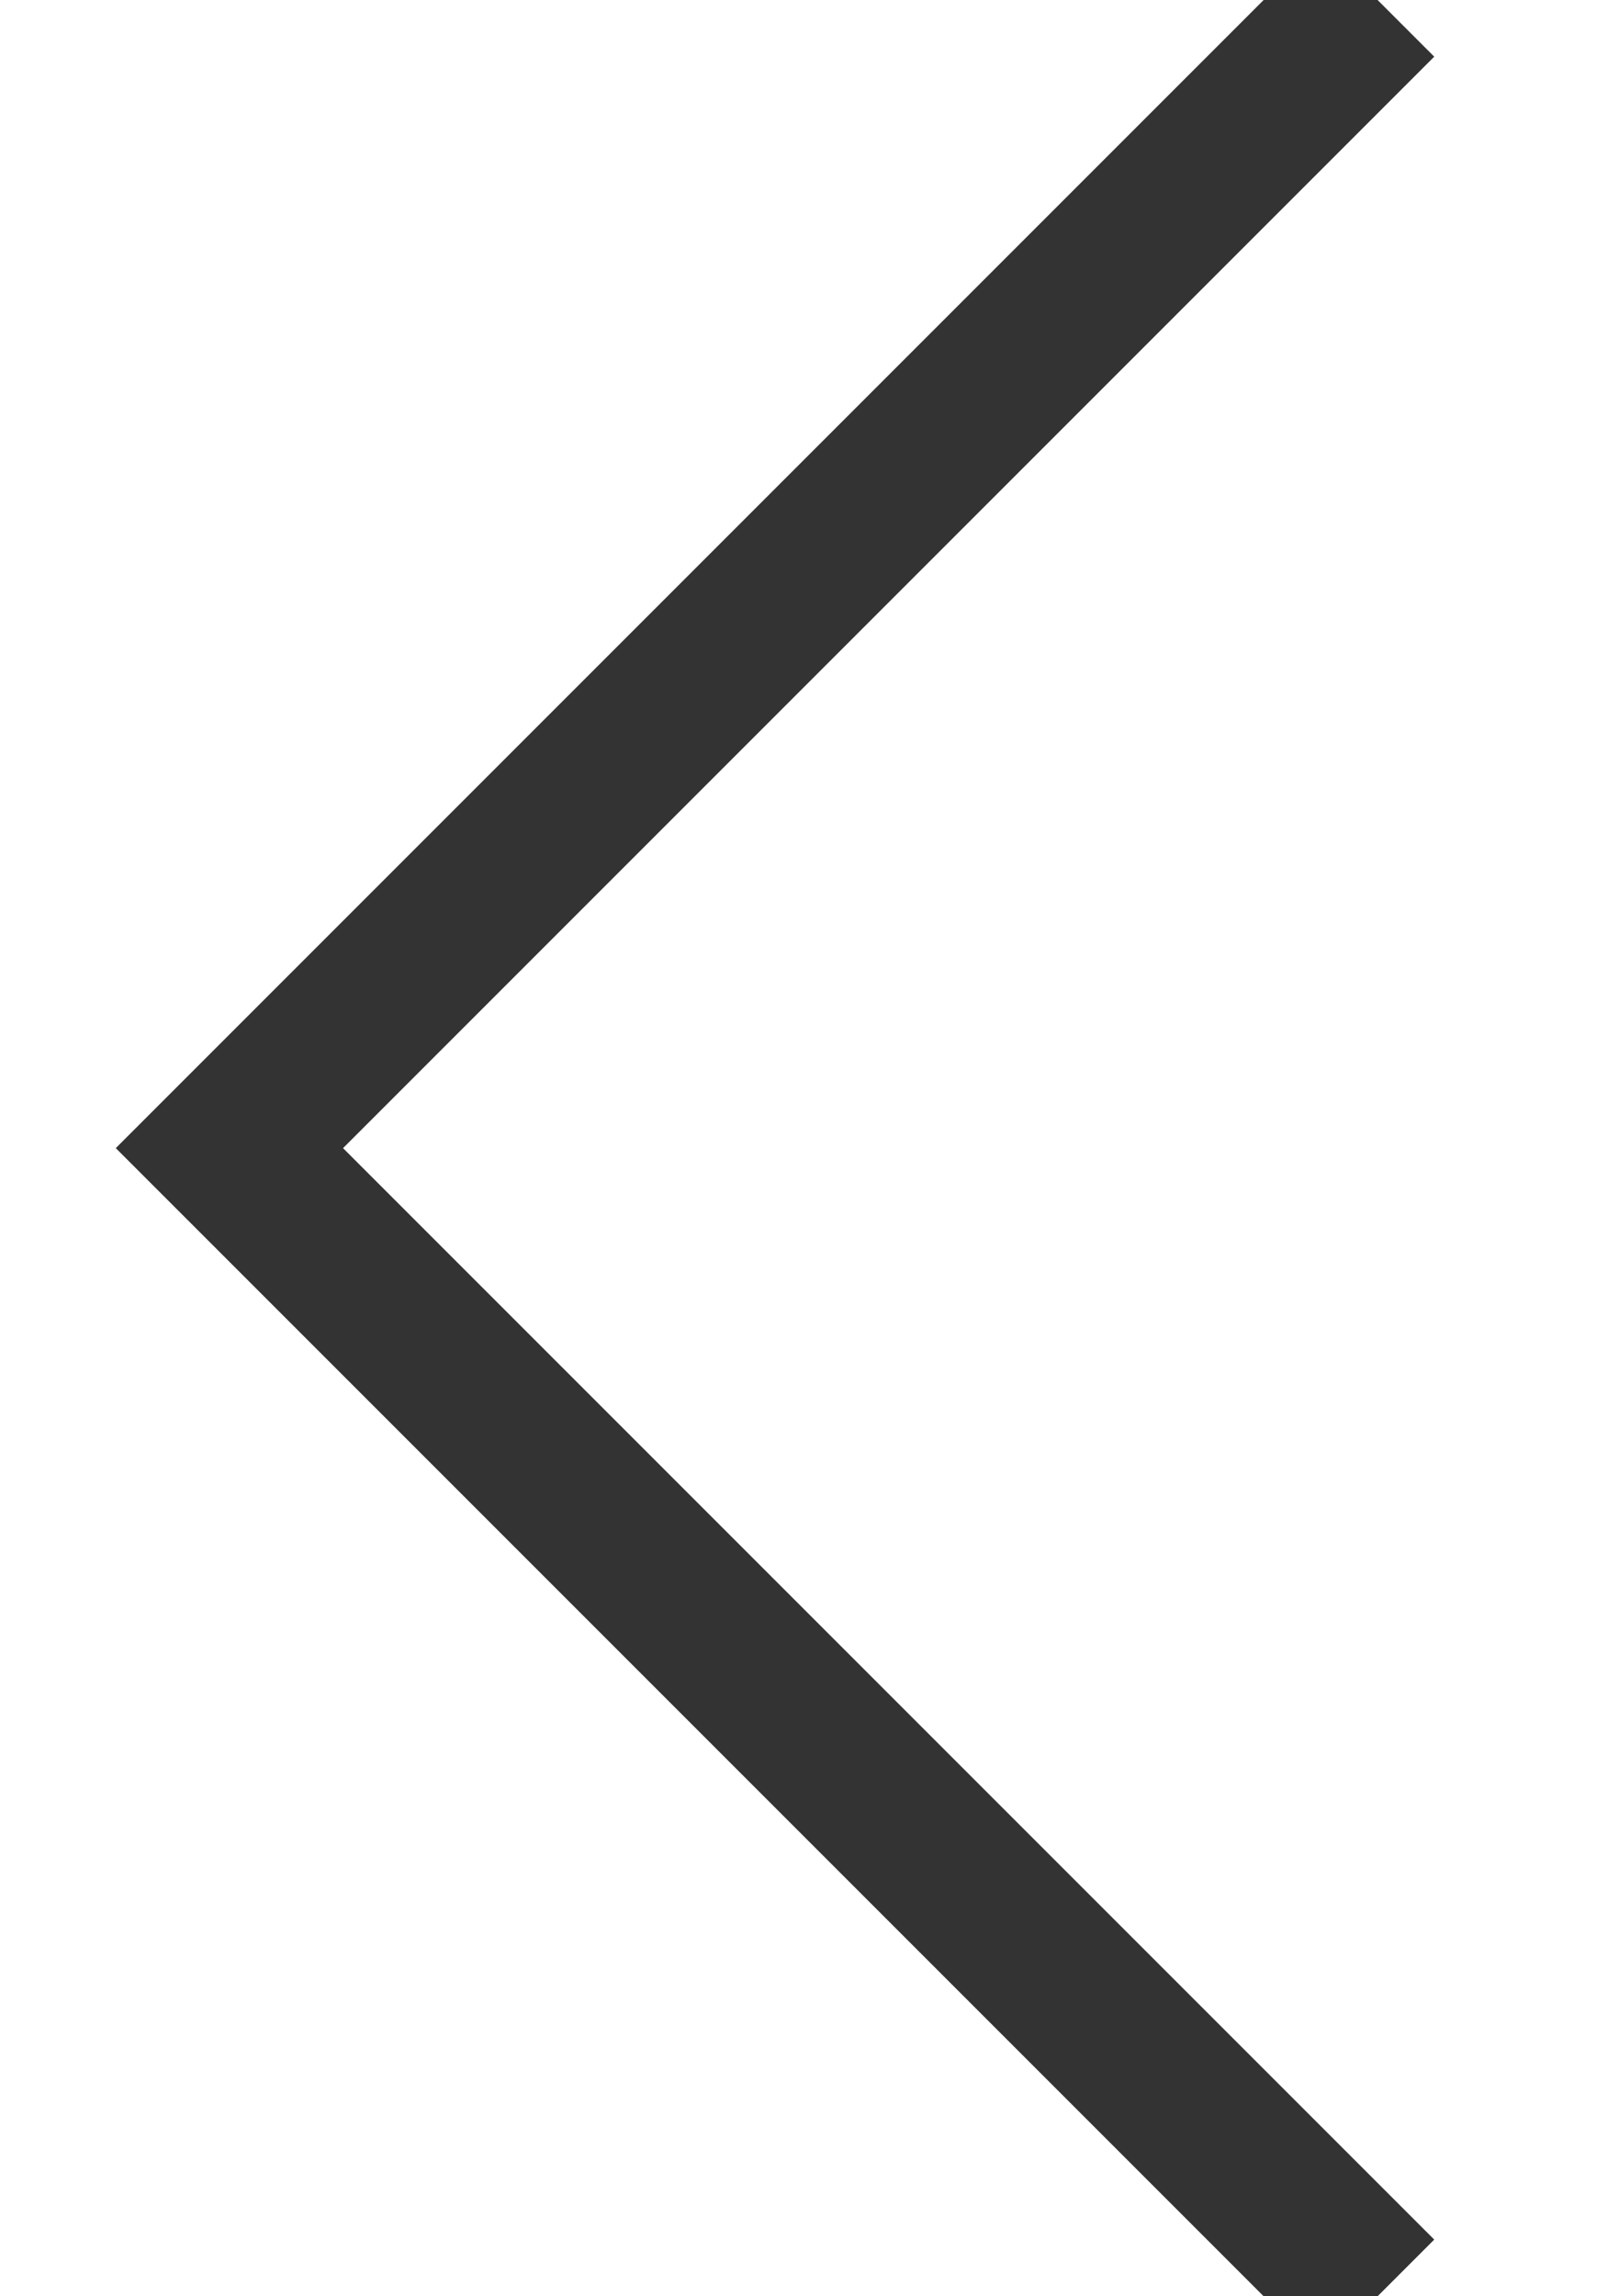 <?xml version="1.0" encoding="UTF-8"?>
<svg width="7px" height="10px" viewBox="0 0 7 10" version="1.1" xmlns="http://www.w3.org/2000/svg" xmlns:xlink="http://www.w3.org/1999/xlink">
    <!-- Generator: Sketch 49 (51002) - http://www.bohemiancoding.com/sketch -->
    <title>arrow copy</title>
    <desc>Created with Sketch.</desc>
    <defs></defs>
    <g id="Nav" stroke="none" stroke-width="1" fill="none" fill-rule="evenodd">
        <g id="4.D-Navigation:-Large-Devices:-Desktops-Current-Student-Hover" transform="translate(-462, -155)" stroke="#333333" stroke-width="0.7">
            <polyline id="arrow-copy" transform="translate(468, 160) scale(-1, 1) rotate(-135) translate(-468, -160) " points="471.536 163.536 464.464 163.536 464.464 156.464"></polyline>
        </g>
    </g>
</svg>